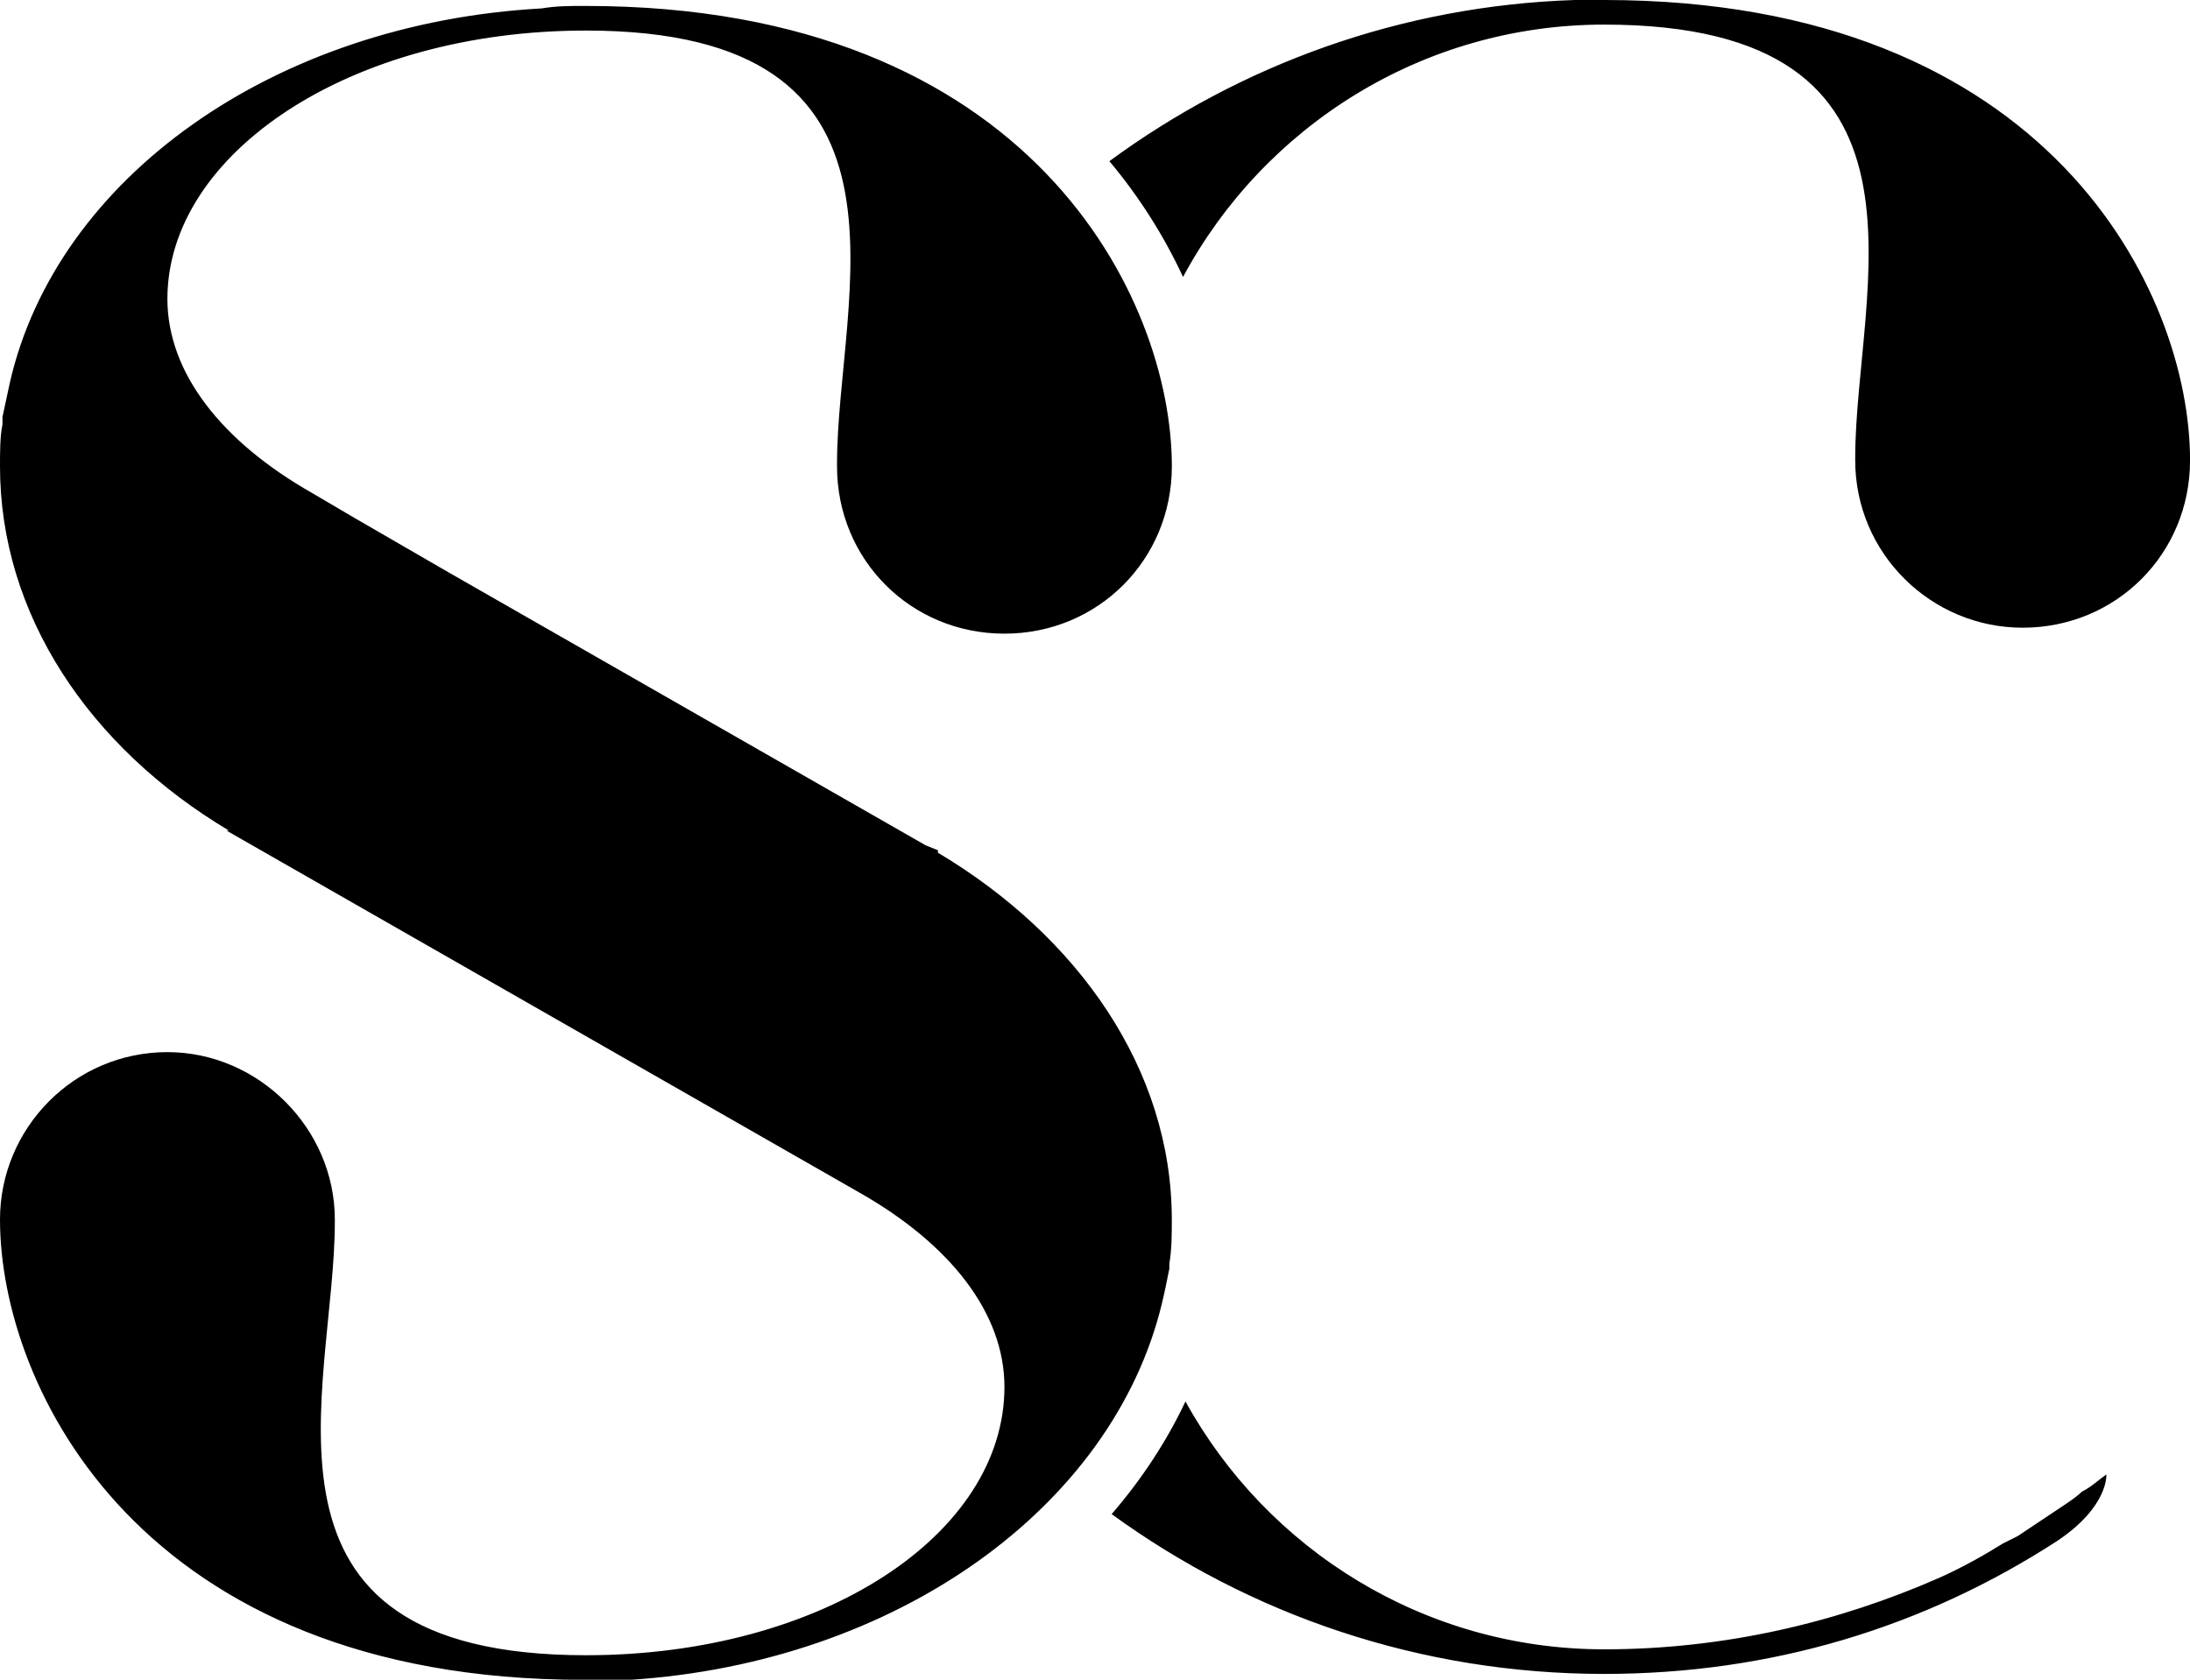 <?xml version="1.0" encoding="UTF-8"?>
<!DOCTYPE svg PUBLIC '-//W3C//DTD SVG 1.0//EN'
          'http://www.w3.org/TR/2001/REC-SVG-20010904/DTD/svg10.dtd'>
<svg height="381.0" preserveAspectRatio="xMidYMid meet" version="1.0" viewBox="0.0 0.0 496.7 381.0" width="496.7" xmlns="http://www.w3.org/2000/svg" xmlns:xlink="http://www.w3.org/1999/xlink" zoomAndPan="magnify"
><g id="change1_1"
  ><path d="M142.94,381.03c-3.35,0-6.14,0-9.49,0h-0.56c0,0,0,0-0.56,0C31.83,381.03,0,314.59,0,276.62 c0-20.66,16.75-37.97,37.97-37.97c20.66,0,37.97,17.31,37.97,37.97c0,0,0,0,0,0.56c0,37.97-23.45,98.27,56.95,98.27 c53.6,0,94.92-27.36,94.92-60.86c0-16.75-12.28-32.39-32.94-44.11L51.37,188.4h0.56C20.1,169.41,0,139.26,0,105.76 c0-3.35,0-6.7,0.56-9.49c0-0.56,0-1.12,0-1.68c0.56-2.79,1.12-5.03,1.68-7.82C12.84,40.43,61.98,5.26,122.84,1.91 c3.35-0.56,6.14-0.56,9.49-0.56h0.56c101.06,0,132.89,66.45,132.89,104.41c0,21.22-16.75,37.97-37.97,37.97 c-21.22,0-37.97-16.75-37.97-37.97c0,0,0,0,0-0.56c0-37.97,22.89-98.27-56.95-98.27c-53.6,0-94.92,27.92-94.92,60.86 c0,16.75,12.28,32.39,32.94,44.11l9.49,5.58l21.22,12.28l108.32,61.98l2.79,1.12v0.56c31.83,18.98,53.04,49.14,53.04,83.2 c0,3.35,0,6.7-0.56,10.05c0,0.56,0,0.56,0,1.12c-0.56,2.79-1.12,5.58-1.67,7.82C252.38,341.95,203.24,377.13,142.94,381.03z M363.83,0c-2.23,0-4.47,0-6.7,0c-39.39,1.3-75.75,14.68-105.52,36.56c6.76,8.05,12.39,16.95,16.71,26.26 c18.28-34.04,54.22-57.24,95.5-57.24c79.85,0,56.95,60.3,56.95,98.27c0,0.56,0,0.56,0,0.56c0,21.22,17.31,37.97,37.97,37.97 c21.22,0,37.97-16.75,37.97-37.97C496.72,66.45,464.89,0,363.83,0z M472.15,338.37c-1.12,1.12-2.79,2.23-4.47,3.35 c-3.35,2.23-6.7,4.47-10.05,6.7c-1.12,0.56-2.23,1.12-3.35,1.68c-4.47,2.79-9.49,5.58-14.52,7.82 c-22.89,10.05-48.58,16.19-75.94,16.19c-40.87,0-76.51-22.73-94.95-56.22c-4.27,9.03-9.9,17.62-16.74,25.55 c31.33,22.8,69.91,36.25,111.69,36.25c37.97,0,72.59-10.61,102.74-30.15c11.73-7.82,11.17-15.08,11.17-15.08 C476.06,335.58,474.38,337.25,472.15,338.37z"
  /></g
></svg
>
